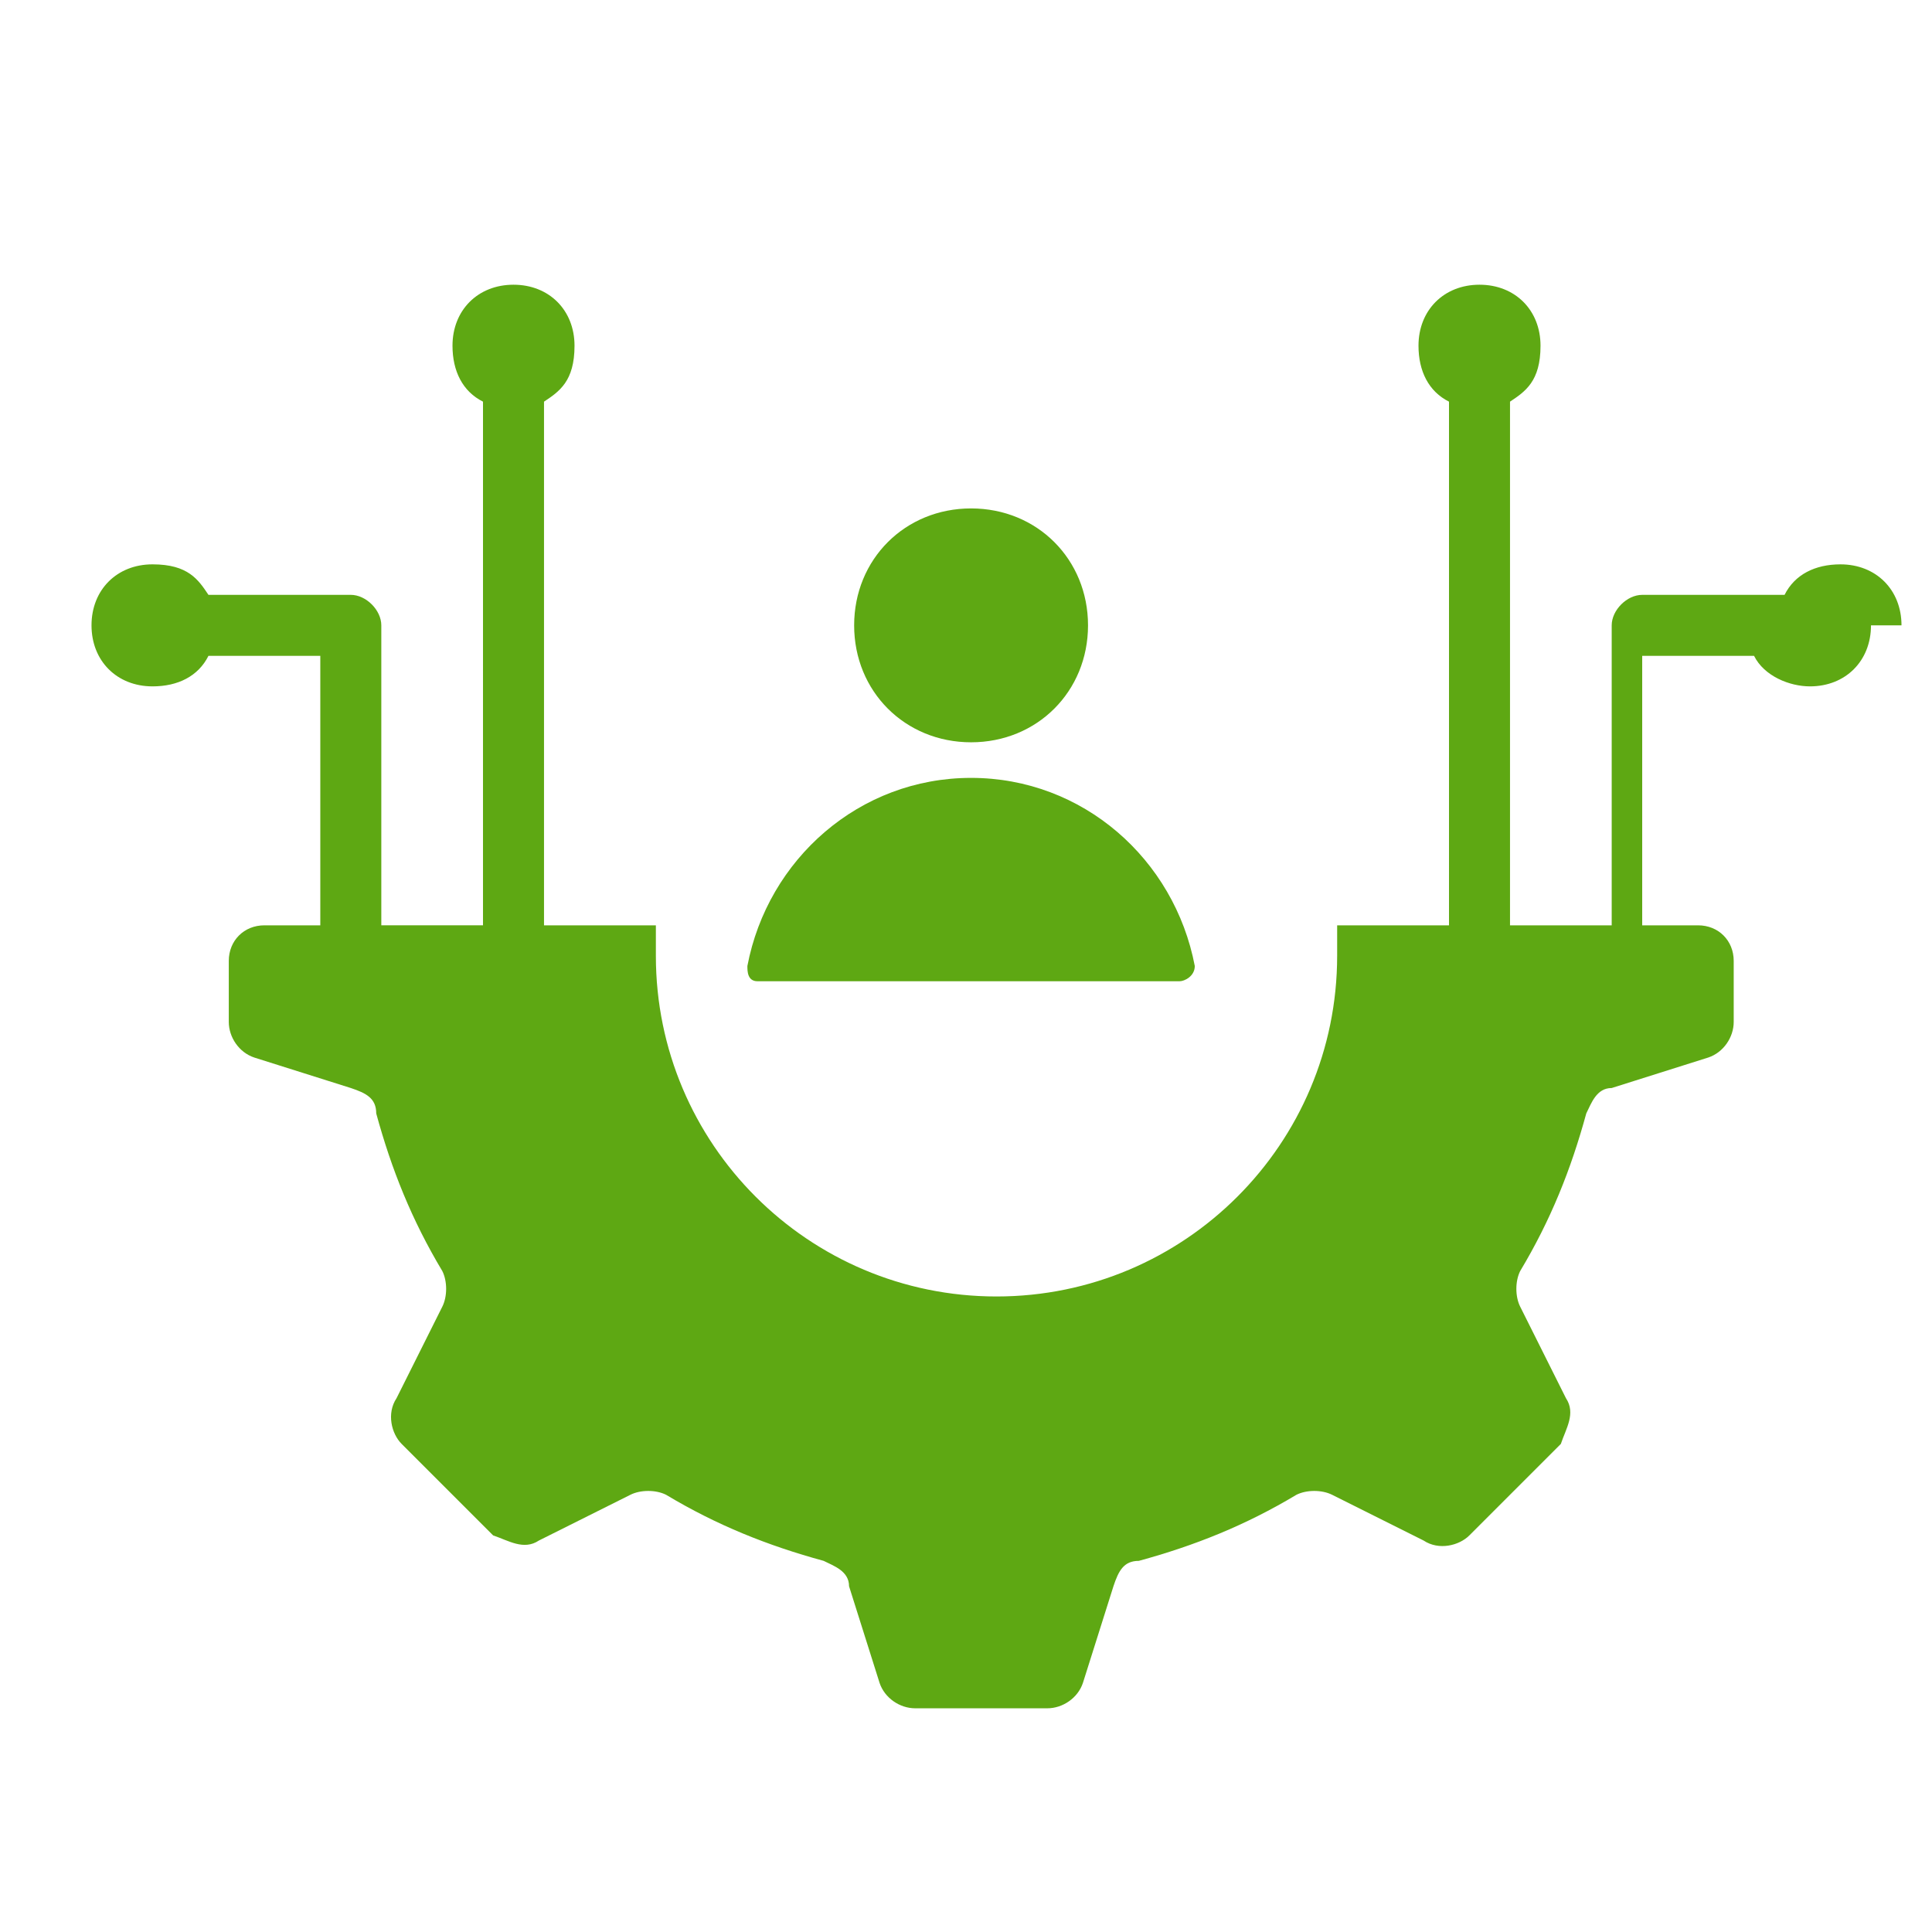 <?xml version="1.0" encoding="UTF-8"?>
<svg id="Layer_1" xmlns="http://www.w3.org/2000/svg" width="38" height="38" version="1.1" xmlns:xlink="http://www.w3.org/1999/xlink" viewBox="0 0 38 38">
  <!-- Generator: Adobe Illustrator 29.2.1, SVG Export Plug-In . SVG Version: 2.1.0 Build 116)  -->
  <defs>
    <style>
      .st0, .st1 {
        fill: #5ea813;
      }

      .st1 {
        fill-rule: evenodd;
      }
    </style>
  </defs>
  <path class="st1" d="M19.1,10c1.3,0,2.3,1,2.3,2.3s-1,2.3-2.3,2.3-2.3-1-2.3-2.3,1-2.3,2.3-2.3ZM14.9,19.3h8.3c.1,0,.3-.1.3-.3,0,0,0,0,0,0-.4-2.1-2.2-3.7-4.4-3.7s-4,1.6-4.4,3.7c0,.1,0,.3.2.3,0,0,0,0,0,0h0Z"/>
  <path class="st0" d="M36.8,12.3c0,.7-.5,1.2-1.2,1.2-.4,0-.9-.2-1.1-.6h-2.2v5.3h1.1c.4,0,.7.3.7.7v1.2c0,.3-.2.6-.5.7l-1.9.6c-.3,0-.4.3-.5.5-.3,1.1-.7,2.1-1.3,3.1-.1.2-.1.5,0,.7l.9,1.8c.2.3,0,.6-.1.9l-1.8,1.8c-.2.2-.6.3-.9.1l-1.8-.9c-.2-.1-.5-.1-.7,0-1,.6-2,1-3.1,1.3-.3,0-.4.2-.5.5l-.6,1.9c-.1.3-.4.5-.7.5h-2.6c-.3,0-.6-.2-.7-.5l-.6-1.9c0-.3-.3-.4-.5-.5-1.1-.3-2.1-.7-3.1-1.3-.2-.1-.5-.1-.7,0l-1.8.9c-.3.2-.6,0-.9-.1l-1.8-1.8c-.2-.2-.3-.6-.1-.9l.9-1.8c.1-.2.1-.5,0-.7-.6-1-1-2-1.3-3.1,0-.3-.2-.4-.5-.5l-1.9-.6c-.3-.1-.5-.4-.5-.7v-1.2c0-.4.3-.7.7-.7h1.1v-5.3h-2.2c-.2.4-.6.6-1.1.6-.7,0-1.2-.5-1.2-1.2s.5-1.2,1.2-1.2.9.3,1.1.6h2.8c.3,0,.6.3.6.6v5.9h2V7.9c-.4-.2-.6-.6-.6-1.1,0-.7.5-1.2,1.2-1.2s1.2.5,1.2,1.2-.3.9-.6,1.1v10.3h2.2c0,.2,0,.4,0,.6,0,3.7,3,6.7,6.7,6.7s6.7-3,6.7-6.7,0-.4,0-.6h2.2V7.9c-.4-.2-.6-.6-.6-1.1,0-.7.5-1.2,1.2-1.2s1.2.5,1.2,1.2-.3.9-.6,1.1v10.3h2v-5.9c0-.3.3-.6.6-.6h2.8c.2-.4.6-.6,1.1-.6.7,0,1.2.5,1.2,1.2h0Z"/>
</svg>